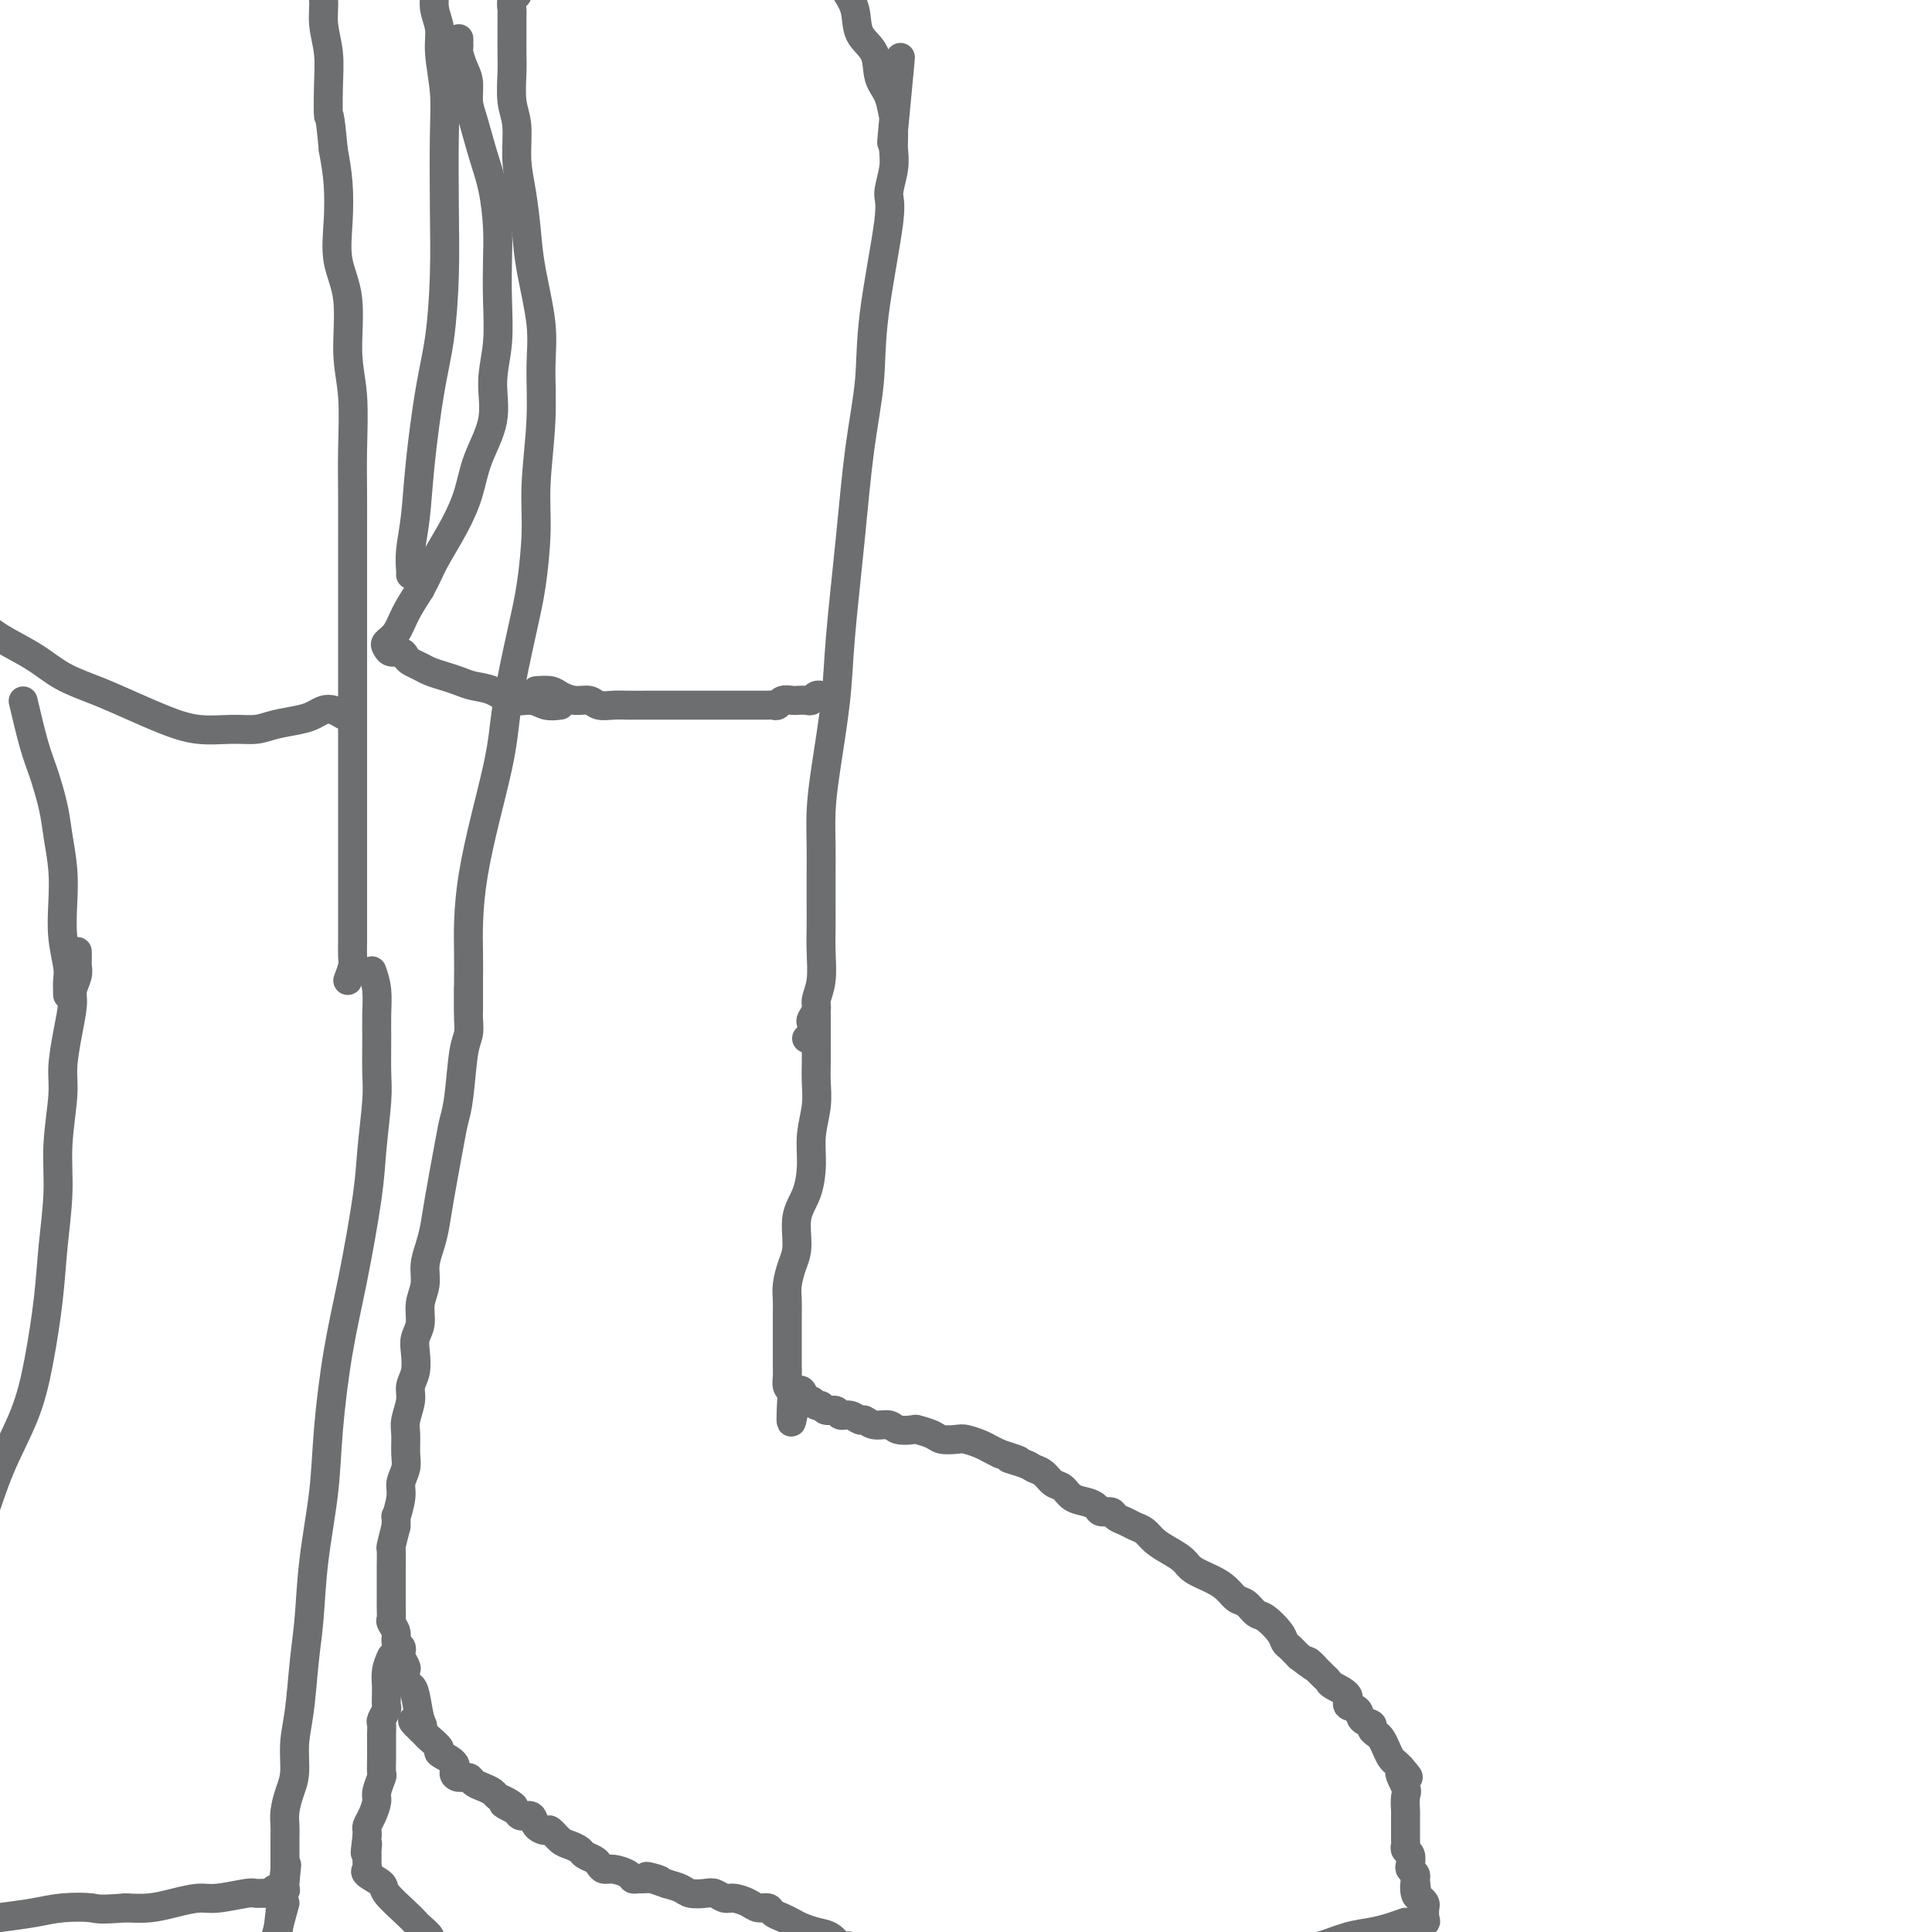 <svg viewBox='0 0 400 400' version='1.1' xmlns='http://www.w3.org/2000/svg' xmlns:xlink='http://www.w3.org/1999/xlink'><g fill='none' stroke='#6D6E70' stroke-width='6' stroke-linecap='round' stroke-linejoin='round'><path d='M169,210c-0.000,1.084 -0.000,2.169 0,3c0.000,0.831 0.001,1.410 0,2c-0.001,0.590 -0.004,1.191 0,2c0.004,0.809 0.016,1.824 0,3c-0.016,1.176 -0.058,2.512 0,4c0.058,1.488 0.218,3.126 0,5c-0.218,1.874 -0.814,3.982 -1,6c-0.186,2.018 0.038,3.946 0,6c-0.038,2.054 -0.340,4.234 -1,6c-0.660,1.766 -1.679,3.120 -2,5c-0.321,1.880 0.058,4.287 0,6c-0.058,1.713 -0.551,2.731 -1,4c-0.449,1.269 -0.852,2.787 -1,4c-0.148,1.213 -0.040,2.120 0,3c0.040,0.880 0.011,1.731 0,3c-0.011,1.269 -0.003,2.955 0,4c0.003,1.045 0.001,1.449 0,2c-0.001,0.551 -0.001,1.251 0,2c0.001,0.749 0.003,1.549 0,2c-0.003,0.451 -0.011,0.554 0,1c0.011,0.446 0.041,1.235 0,2c-0.041,0.765 -0.155,1.504 0,2c0.155,0.496 0.577,0.748 1,1'/><path d='M164,288c-0.655,12.228 0.206,3.797 1,1c0.794,-2.797 1.521,0.039 2,1c0.479,0.961 0.710,0.046 1,0c0.290,-0.046 0.640,0.776 1,1c0.360,0.224 0.729,-0.151 1,0c0.271,0.151 0.444,0.829 1,1c0.556,0.171 1.496,-0.166 2,0c0.504,0.166 0.571,0.833 1,1c0.429,0.167 1.221,-0.166 2,0c0.779,0.166 1.544,0.833 2,1c0.456,0.167 0.602,-0.165 1,0c0.398,0.165 1.046,0.828 2,1c0.954,0.172 2.213,-0.147 3,0c0.787,0.147 1.102,0.761 2,1c0.898,0.239 2.380,0.103 3,0c0.620,-0.103 0.377,-0.172 1,0c0.623,0.172 2.110,0.585 3,1c0.890,0.415 1.183,0.832 2,1c0.817,0.168 2.158,0.086 3,0c0.842,-0.086 1.184,-0.178 2,0c0.816,0.178 2.104,0.625 3,1c0.896,0.375 1.399,0.679 2,1c0.601,0.321 1.301,0.661 2,1'/><path d='M207,301c6.949,2.191 2.820,1.168 2,1c-0.820,-0.168 1.667,0.517 3,1c1.333,0.483 1.511,0.763 2,1c0.489,0.237 1.289,0.431 2,1c0.711,0.569 1.332,1.514 2,2c0.668,0.486 1.382,0.512 2,1c0.618,0.488 1.139,1.436 2,2c0.861,0.564 2.061,0.742 3,1c0.939,0.258 1.617,0.594 2,1c0.383,0.406 0.473,0.883 1,1c0.527,0.117 1.492,-0.124 2,0c0.508,0.124 0.558,0.614 1,1c0.442,0.386 1.276,0.670 2,1c0.724,0.330 1.339,0.707 2,1c0.661,0.293 1.369,0.501 2,1c0.631,0.499 1.187,1.288 2,2c0.813,0.712 1.884,1.345 3,2c1.116,0.655 2.277,1.331 3,2c0.723,0.669 1.009,1.330 2,2c0.991,0.670 2.689,1.350 4,2c1.311,0.650 2.237,1.272 3,2c0.763,0.728 1.364,1.564 2,2c0.636,0.436 1.308,0.474 2,1c0.692,0.526 1.404,1.541 2,2c0.596,0.459 1.077,0.360 2,1c0.923,0.640 2.289,2.017 3,3c0.711,0.983 0.768,1.573 1,2c0.232,0.427 0.639,0.692 1,1c0.361,0.308 0.674,0.659 1,1c0.326,0.341 0.663,0.670 1,1'/><path d='M269,343c5.604,4.295 2.612,1.531 2,1c-0.612,-0.531 1.154,1.170 2,2c0.846,0.830 0.771,0.790 1,1c0.229,0.210 0.762,0.671 1,1c0.238,0.329 0.181,0.526 1,1c0.819,0.474 2.514,1.226 3,2c0.486,0.774 -0.239,1.569 0,2c0.239,0.431 1.440,0.497 2,1c0.560,0.503 0.479,1.443 1,2c0.521,0.557 1.645,0.729 2,1c0.355,0.271 -0.060,0.640 0,1c0.060,0.360 0.593,0.712 1,1c0.407,0.288 0.686,0.511 1,1c0.314,0.489 0.661,1.245 1,2c0.339,0.755 0.668,1.511 1,2c0.332,0.489 0.666,0.711 1,1c0.334,0.289 0.667,0.644 1,1'/><path d='M290,366c3.188,3.623 0.658,1.179 0,1c-0.658,-0.179 0.556,1.906 1,3c0.444,1.094 0.119,1.195 0,2c-0.119,0.805 -0.032,2.314 0,3c0.032,0.686 0.009,0.551 0,1c-0.009,0.449 -0.003,1.483 0,2c0.003,0.517 0.005,0.519 0,1c-0.005,0.481 -0.015,1.442 0,2c0.015,0.558 0.056,0.713 0,1c-0.056,0.287 -0.207,0.707 0,1c0.207,0.293 0.774,0.460 1,1c0.226,0.540 0.112,1.454 0,2c-0.112,0.546 -0.223,0.724 0,1c0.223,0.276 0.778,0.650 1,1c0.222,0.350 0.111,0.675 0,1'/><path d='M293,389c0.476,3.676 0.166,1.365 0,1c-0.166,-0.365 -0.189,1.215 0,2c0.189,0.785 0.588,0.774 1,1c0.412,0.226 0.837,0.687 1,1c0.163,0.313 0.066,0.476 0,1c-0.066,0.524 -0.100,1.408 0,2c0.100,0.592 0.335,0.890 0,1c-0.335,0.110 -1.238,0.031 -2,0c-0.762,-0.031 -1.381,-0.016 -2,0'/><path d='M291,398c-1.116,0.329 -1.904,0.651 -3,1c-1.096,0.349 -2.498,0.724 -4,1c-1.502,0.276 -3.105,0.451 -5,1c-1.895,0.549 -4.082,1.471 -6,2c-1.918,0.529 -3.566,0.663 -5,1c-1.434,0.337 -2.655,0.875 -4,1c-1.345,0.125 -2.813,-0.163 -4,0c-1.187,0.163 -2.094,0.776 -3,1c-0.906,0.224 -1.813,0.060 -3,0c-1.187,-0.060 -2.654,-0.016 -4,0c-1.346,0.016 -2.572,0.004 -4,0c-1.428,-0.004 -3.060,-0.001 -5,0c-1.940,0.001 -4.189,0.001 -6,0c-1.811,-0.001 -3.183,-0.004 -5,0c-1.817,0.004 -4.077,0.015 -6,0c-1.923,-0.015 -3.509,-0.057 -5,0c-1.491,0.057 -2.889,0.211 -4,0c-1.111,-0.211 -1.936,-0.789 -3,-1c-1.064,-0.211 -2.368,-0.057 -3,0c-0.632,0.057 -0.594,0.016 -1,0c-0.406,-0.016 -1.257,-0.008 -2,0c-0.743,0.008 -1.379,0.016 -2,0c-0.621,-0.016 -1.226,-0.057 -2,0c-0.774,0.057 -1.716,0.211 -3,0c-1.284,-0.211 -2.911,-0.789 -4,-1c-1.089,-0.211 -1.640,-0.057 -3,0c-1.360,0.057 -3.530,0.015 -5,0c-1.470,-0.015 -2.242,-0.004 -3,0c-0.758,0.004 -1.502,0.001 -2,0c-0.498,-0.001 -0.749,-0.001 -1,0'/><path d='M181,404c-12.178,-0.325 -4.625,-0.138 -2,0c2.625,0.138 0.320,0.226 -1,0c-1.320,-0.226 -1.655,-0.768 -2,-1c-0.345,-0.232 -0.701,-0.156 -1,0c-0.299,0.156 -0.541,0.393 -1,0c-0.459,-0.393 -1.134,-1.415 -2,-2c-0.866,-0.585 -1.924,-0.734 -3,-1c-1.076,-0.266 -2.171,-0.650 -3,-1c-0.829,-0.350 -1.391,-0.668 -2,-1c-0.609,-0.332 -1.264,-0.680 -2,-1c-0.736,-0.320 -1.552,-0.612 -2,-1c-0.448,-0.388 -0.529,-0.874 -1,-1c-0.471,-0.126 -1.334,0.106 -2,0c-0.666,-0.106 -1.136,-0.550 -2,-1c-0.864,-0.450 -2.122,-0.904 -3,-1c-0.878,-0.096 -1.375,0.168 -2,0c-0.625,-0.168 -1.377,-0.766 -2,-1c-0.623,-0.234 -1.115,-0.104 -2,0c-0.885,0.104 -2.161,0.182 -3,0c-0.839,-0.182 -1.240,-0.623 -2,-1c-0.760,-0.377 -1.880,-0.688 -3,-1'/><path d='M138,390c-7.074,-2.392 -3.258,-1.372 -2,-1c1.258,0.372 -0.042,0.097 -1,0c-0.958,-0.097 -1.573,-0.016 -2,0c-0.427,0.016 -0.667,-0.033 -1,0c-0.333,0.033 -0.758,0.150 -1,0c-0.242,-0.150 -0.301,-0.565 -1,-1c-0.699,-0.435 -2.036,-0.890 -3,-1c-0.964,-0.110 -1.553,0.125 -2,0c-0.447,-0.125 -0.753,-0.611 -1,-1c-0.247,-0.389 -0.436,-0.680 -1,-1c-0.564,-0.320 -1.503,-0.668 -2,-1c-0.497,-0.332 -0.552,-0.649 -1,-1c-0.448,-0.351 -1.290,-0.737 -2,-1c-0.710,-0.263 -1.288,-0.404 -2,-1c-0.712,-0.596 -1.556,-1.648 -2,-2c-0.444,-0.352 -0.486,-0.006 -1,0c-0.514,0.006 -1.499,-0.328 -2,-1c-0.501,-0.672 -0.520,-1.681 -1,-2c-0.480,-0.319 -1.423,0.052 -2,0c-0.577,-0.052 -0.789,-0.526 -1,-1'/><path d='M107,375c-4.991,-2.499 -1.970,-1.247 -1,-1c0.970,0.247 -0.111,-0.511 -1,-1c-0.889,-0.489 -1.585,-0.709 -2,-1c-0.415,-0.291 -0.548,-0.652 -1,-1c-0.452,-0.348 -1.222,-0.684 -2,-1c-0.778,-0.316 -1.564,-0.612 -2,-1c-0.436,-0.388 -0.521,-0.867 -1,-1c-0.479,-0.133 -1.352,0.082 -2,0c-0.648,-0.082 -1.070,-0.459 -1,-1c0.070,-0.541 0.632,-1.244 0,-2c-0.632,-0.756 -2.460,-1.564 -3,-2c-0.540,-0.436 0.206,-0.498 0,-1c-0.206,-0.502 -1.363,-1.443 -2,-2c-0.637,-0.557 -0.753,-0.731 -1,-1c-0.247,-0.269 -0.623,-0.635 -1,-1'/><path d='M87,358c-3.107,-2.869 -0.875,-1.541 0,-1c0.875,0.541 0.392,0.296 0,-1c-0.392,-1.296 -0.692,-3.641 -1,-5c-0.308,-1.359 -0.622,-1.730 -1,-2c-0.378,-0.270 -0.820,-0.439 -1,-1c-0.180,-0.561 -0.100,-1.512 0,-2c0.100,-0.488 0.219,-0.511 0,-1c-0.219,-0.489 -0.776,-1.443 -1,-2c-0.224,-0.557 -0.116,-0.716 0,-1c0.116,-0.284 0.241,-0.691 0,-1c-0.241,-0.309 -0.849,-0.519 -1,-1c-0.151,-0.481 0.156,-1.232 0,-2c-0.156,-0.768 -0.774,-1.552 -1,-2c-0.226,-0.448 -0.061,-0.562 0,-1c0.061,-0.438 0.016,-1.202 0,-2c-0.016,-0.798 -0.004,-1.630 0,-2c0.004,-0.370 0.001,-0.278 0,-1c-0.001,-0.722 -0.001,-2.257 0,-3c0.001,-0.743 0.003,-0.694 0,-1c-0.003,-0.306 -0.011,-0.969 0,-2c0.011,-1.031 0.041,-2.431 0,-3c-0.041,-0.569 -0.155,-0.305 0,-1c0.155,-0.695 0.577,-2.347 1,-4'/><path d='M82,316c0.090,-3.188 -0.186,-1.657 0,-2c0.186,-0.343 0.835,-2.560 1,-4c0.165,-1.440 -0.153,-2.103 0,-3c0.153,-0.897 0.777,-2.029 1,-3c0.223,-0.971 0.045,-1.782 0,-3c-0.045,-1.218 0.044,-2.842 0,-4c-0.044,-1.158 -0.222,-1.850 0,-3c0.222,-1.150 0.843,-2.758 1,-4c0.157,-1.242 -0.150,-2.116 0,-3c0.150,-0.884 0.757,-1.776 1,-3c0.243,-1.224 0.122,-2.781 0,-4c-0.122,-1.219 -0.244,-2.100 0,-3c0.244,-0.900 0.853,-1.819 1,-3c0.147,-1.181 -0.168,-2.626 0,-4c0.168,-1.374 0.817,-2.678 1,-4c0.183,-1.322 -0.102,-2.661 0,-4c0.102,-1.339 0.591,-2.679 1,-4c0.409,-1.321 0.740,-2.624 1,-4c0.260,-1.376 0.451,-2.826 1,-6c0.549,-3.174 1.457,-8.071 2,-11c0.543,-2.929 0.720,-3.891 1,-5c0.280,-1.109 0.664,-2.366 1,-5c0.336,-2.634 0.626,-6.645 1,-9c0.374,-2.355 0.832,-3.055 1,-4c0.168,-0.945 0.045,-2.134 0,-3c-0.045,-0.866 -0.012,-1.407 0,-2c0.012,-0.593 0.003,-1.237 0,-2c-0.003,-0.763 -0.001,-1.647 0,-2c0.001,-0.353 0.000,-0.177 0,0'/><path d='M81,343c-0.423,0.954 -0.846,1.909 -1,3c-0.154,1.091 -0.040,2.319 0,3c0.040,0.681 0.007,0.817 0,1c-0.007,0.183 0.012,0.415 0,1c-0.012,0.585 -0.056,1.523 0,2c0.056,0.477 0.211,0.494 0,1c-0.211,0.506 -0.789,1.501 -1,2c-0.211,0.499 -0.057,0.502 0,1c0.057,0.498 0.015,1.489 0,2c-0.015,0.511 -0.003,0.541 0,1c0.003,0.459 -0.003,1.348 0,2c0.003,0.652 0.016,1.066 0,2c-0.016,0.934 -0.060,2.389 0,3c0.060,0.611 0.222,0.377 0,1c-0.222,0.623 -0.830,2.103 -1,3c-0.170,0.897 0.098,1.210 0,2c-0.098,0.790 -0.562,2.057 -1,3c-0.438,0.943 -0.849,1.562 -1,2c-0.151,0.438 -0.043,0.697 0,1c0.043,0.303 0.022,0.652 0,1'/><path d='M76,380c-0.773,6.125 -0.206,2.937 0,2c0.206,-0.937 0.052,0.378 0,1c-0.052,0.622 -0.003,0.551 0,1c0.003,0.449 -0.041,1.417 0,2c0.041,0.583 0.168,0.782 0,1c-0.168,0.218 -0.630,0.454 0,1c0.630,0.546 2.353,1.402 3,2c0.647,0.598 0.220,0.937 1,2c0.780,1.063 2.768,2.848 4,4c1.232,1.152 1.709,1.671 2,2c0.291,0.329 0.396,0.470 1,1c0.604,0.530 1.708,1.450 2,2c0.292,0.550 -0.229,0.728 0,1c0.229,0.272 1.209,0.636 2,1c0.791,0.364 1.394,0.727 2,1c0.606,0.273 1.215,0.455 2,1c0.785,0.545 1.744,1.455 3,2c1.256,0.545 2.808,0.727 4,1c1.192,0.273 2.024,0.636 3,1c0.976,0.364 2.096,0.727 3,1c0.904,0.273 1.593,0.455 3,1c1.407,0.545 3.533,1.455 5,2c1.467,0.545 2.276,0.727 3,1c0.724,0.273 1.362,0.636 2,1'/><path d='M121,415c5.229,1.813 3.302,0.346 3,0c-0.302,-0.346 1.022,0.428 2,1c0.978,0.572 1.609,0.941 2,1c0.391,0.059 0.543,-0.191 1,0c0.457,0.191 1.219,0.822 2,1c0.781,0.178 1.580,-0.097 2,0c0.420,0.097 0.459,0.564 1,1c0.541,0.436 1.583,0.839 2,1c0.417,0.161 0.208,0.081 0,0'/><path d='M77,201c0.423,1.227 0.846,2.455 1,4c0.154,1.545 0.038,3.408 0,5c-0.038,1.592 0.003,2.912 0,5c-0.003,2.088 -0.048,4.944 0,7c0.048,2.056 0.189,3.311 0,6c-0.189,2.689 -0.709,6.812 -1,10c-0.291,3.188 -0.353,5.441 -1,10c-0.647,4.559 -1.879,11.425 -3,17c-1.121,5.575 -2.132,9.861 -3,15c-0.868,5.139 -1.595,11.132 -2,16c-0.405,4.868 -0.490,8.611 -1,13c-0.510,4.389 -1.447,9.424 -2,14c-0.553,4.576 -0.722,8.692 -1,12c-0.278,3.308 -0.666,5.809 -1,9c-0.334,3.191 -0.615,7.074 -1,10c-0.385,2.926 -0.874,4.895 -1,7c-0.126,2.105 0.110,4.345 0,6c-0.110,1.655 -0.565,2.723 -1,4c-0.435,1.277 -0.849,2.762 -1,4c-0.151,1.238 -0.041,2.229 0,3c0.041,0.771 0.011,1.324 0,2c-0.011,0.676 -0.003,1.477 0,2c0.003,0.523 0.001,0.769 0,1c-0.001,0.231 -0.000,0.447 0,1c0.000,0.553 0.000,1.444 0,2c-0.000,0.556 -0.000,0.778 0,1'/><path d='M59,387c-2.932,25.007 -0.761,8.025 0,2c0.761,-6.025 0.111,-1.093 0,1c-0.111,2.093 0.317,1.346 0,1c-0.317,-0.346 -1.380,-0.290 -2,0c-0.620,0.290 -0.799,0.814 -1,1c-0.201,0.186 -0.425,0.035 -1,0c-0.575,-0.035 -1.500,0.046 -2,0c-0.500,-0.046 -0.576,-0.219 -2,0c-1.424,0.219 -4.196,0.829 -6,1c-1.804,0.171 -2.638,-0.099 -4,0c-1.362,0.099 -3.251,0.565 -5,1c-1.749,0.435 -3.357,0.839 -5,1c-1.643,0.161 -3.322,0.081 -5,0'/><path d='M26,395c-5.936,0.477 -5.777,0.169 -7,0c-1.223,-0.169 -3.829,-0.200 -6,0c-2.171,0.200 -3.907,0.632 -6,1c-2.093,0.368 -4.544,0.673 -7,1c-2.456,0.327 -4.916,0.675 -7,1c-2.084,0.325 -3.792,0.626 -6,1c-2.208,0.374 -4.917,0.821 -6,1c-1.083,0.179 -0.542,0.089 0,0'/><path d='M59,394c-1.250,4.583 -2.500,9.167 -3,11c-0.500,1.833 -0.250,0.917 0,0'/><path d='M16,197c0.009,0.772 0.017,1.545 0,2c-0.017,0.455 -0.060,0.594 0,1c0.060,0.406 0.222,1.080 0,2c-0.222,0.920 -0.829,2.086 -1,3c-0.171,0.914 0.094,1.578 0,3c-0.094,1.422 -0.546,3.604 -1,6c-0.454,2.396 -0.909,5.008 -1,7c-0.091,1.992 0.184,3.366 0,6c-0.184,2.634 -0.825,6.528 -1,10c-0.175,3.472 0.118,6.521 0,10c-0.118,3.479 -0.646,7.388 -1,11c-0.354,3.612 -0.534,6.928 -1,11c-0.466,4.072 -1.219,8.901 -2,13c-0.781,4.099 -1.591,7.468 -3,11c-1.409,3.532 -3.419,7.226 -5,11c-1.581,3.774 -2.734,7.628 -4,11c-1.266,3.372 -2.646,6.263 -4,9c-1.354,2.737 -2.683,5.321 -4,8c-1.317,2.679 -2.624,5.452 -4,8c-1.376,2.548 -2.822,4.871 -4,7c-1.178,2.129 -2.089,4.065 -3,6'/><path d='M-23,353c-5.845,12.964 -4.958,9.875 -7,14c-2.042,4.125 -7.012,15.464 -9,20c-1.988,4.536 -0.994,2.268 0,0'/><path d='M167,215c0.414,-0.213 0.828,-0.426 1,-1c0.172,-0.574 0.102,-1.509 0,-2c-0.102,-0.491 -0.238,-0.539 0,-1c0.238,-0.461 0.848,-1.336 1,-2c0.152,-0.664 -0.155,-1.116 0,-2c0.155,-0.884 0.774,-2.198 1,-4c0.226,-1.802 0.061,-4.090 0,-6c-0.061,-1.910 -0.017,-3.443 0,-5c0.017,-1.557 0.006,-3.140 0,-5c-0.006,-1.860 -0.009,-3.999 0,-6c0.009,-2.001 0.029,-3.864 0,-6c-0.029,-2.136 -0.107,-4.543 0,-7c0.107,-2.457 0.398,-4.962 1,-9c0.602,-4.038 1.513,-9.608 2,-14c0.487,-4.392 0.548,-7.607 1,-13c0.452,-5.393 1.296,-12.965 2,-20c0.704,-7.035 1.270,-13.535 2,-19c0.730,-5.465 1.625,-9.896 2,-14c0.375,-4.104 0.230,-7.880 1,-14c0.770,-6.120 2.455,-14.584 3,-19c0.545,-4.416 -0.050,-4.783 0,-6c0.050,-1.217 0.745,-3.285 1,-5c0.255,-1.715 0.069,-3.077 0,-4c-0.069,-0.923 -0.020,-1.407 0,-2c0.020,-0.593 0.010,-1.297 0,-2'/><path d='M185,27c2.787,-29.252 0.753,-8.381 0,-1c-0.753,7.381 -0.227,1.272 0,-1c0.227,-2.272 0.155,-0.707 0,-1c-0.155,-0.293 -0.394,-2.444 -1,-4c-0.606,-1.556 -1.581,-2.517 -2,-4c-0.419,-1.483 -0.284,-3.488 -1,-5c-0.716,-1.512 -2.283,-2.532 -3,-4c-0.717,-1.468 -0.584,-3.385 -1,-5c-0.416,-1.615 -1.379,-2.928 -2,-4c-0.621,-1.072 -0.898,-1.904 -1,-3c-0.102,-1.096 -0.029,-2.456 0,-3c0.029,-0.544 0.015,-0.272 0,0'/><path d='M97,209c0.002,-0.487 0.004,-0.973 0,-2c-0.004,-1.027 -0.014,-2.593 0,-4c0.014,-1.407 0.052,-2.653 0,-6c-0.052,-3.347 -0.193,-8.795 1,-16c1.193,-7.205 3.721,-16.168 5,-22c1.279,-5.832 1.308,-8.535 2,-13c0.692,-4.465 2.046,-10.693 3,-15c0.954,-4.307 1.509,-6.694 2,-10c0.491,-3.306 0.918,-7.530 1,-11c0.082,-3.470 -0.181,-6.187 0,-10c0.181,-3.813 0.806,-8.722 1,-13c0.194,-4.278 -0.042,-7.924 0,-11c0.042,-3.076 0.361,-5.583 0,-9c-0.361,-3.417 -1.402,-7.743 -2,-11c-0.598,-3.257 -0.752,-5.443 -1,-8c-0.248,-2.557 -0.588,-5.485 -1,-8c-0.412,-2.515 -0.895,-4.616 -1,-7c-0.105,-2.384 0.168,-5.050 0,-7c-0.168,-1.950 -0.777,-3.183 -1,-5c-0.223,-1.817 -0.060,-4.217 0,-6c0.060,-1.783 0.016,-2.949 0,-4c-0.016,-1.051 -0.005,-1.987 0,-3c0.005,-1.013 0.005,-2.103 0,-3c-0.005,-0.897 -0.015,-1.602 0,-2c0.015,-0.398 0.056,-0.488 0,-1c-0.056,-0.512 -0.207,-1.446 0,-2c0.207,-0.554 0.774,-0.730 1,-1c0.226,-0.270 0.113,-0.635 0,-1'/><path d='M107,-2c0.381,-3.726 0.833,-1.542 1,-1c0.167,0.542 0.048,-0.560 0,-1c-0.048,-0.440 -0.024,-0.220 0,0'/><path d='M111,143c1.111,-0.081 2.222,-0.161 3,0c0.778,0.161 1.223,0.565 2,1c0.777,0.435 1.887,0.901 3,1c1.113,0.099 2.229,-0.170 3,0c0.771,0.170 1.195,0.778 2,1c0.805,0.222 1.989,0.060 3,0c1.011,-0.060 1.849,-0.016 3,0c1.151,0.016 2.615,0.004 4,0c1.385,-0.004 2.691,-0.001 4,0c1.309,0.001 2.619,0.000 4,0c1.381,-0.000 2.831,-0.000 4,0c1.169,0.000 2.057,0.000 3,0c0.943,-0.000 1.940,-0.000 3,0c1.060,0.000 2.182,0.001 3,0c0.818,-0.001 1.331,-0.004 2,0c0.669,0.004 1.493,0.015 2,0c0.507,-0.015 0.698,-0.057 1,0c0.302,0.057 0.715,0.211 1,0c0.285,-0.211 0.444,-0.788 1,-1c0.556,-0.212 1.511,-0.061 2,0c0.489,0.061 0.513,0.030 1,0c0.487,-0.030 1.437,-0.061 2,0c0.563,0.061 0.739,0.212 1,0c0.261,-0.212 0.609,-0.788 1,-1c0.391,-0.212 0.826,-0.061 1,0c0.174,0.061 0.087,0.030 0,0'/><path d='M72,203c0.423,-1.106 0.845,-2.212 1,-3c0.155,-0.788 0.041,-1.259 0,-2c-0.041,-0.741 -0.011,-1.753 0,-3c0.011,-1.247 0.003,-2.730 0,-4c-0.003,-1.270 -0.001,-2.328 0,-4c0.001,-1.672 0.000,-3.957 0,-6c-0.000,-2.043 -0.000,-3.844 0,-6c0.000,-2.156 0.000,-4.668 0,-7c-0.000,-2.332 -0.000,-4.484 0,-7c0.000,-2.516 0.000,-5.397 0,-8c-0.000,-2.603 -0.000,-4.928 0,-8c0.000,-3.072 0.000,-6.892 0,-10c-0.000,-3.108 -0.000,-5.505 0,-8c0.000,-2.495 0.001,-5.088 0,-8c-0.001,-2.912 -0.005,-6.142 0,-9c0.005,-2.858 0.017,-5.343 0,-8c-0.017,-2.657 -0.065,-5.485 0,-9c0.065,-3.515 0.241,-7.718 0,-11c-0.241,-3.282 -0.901,-5.642 -1,-9c-0.099,-3.358 0.363,-7.712 0,-11c-0.363,-3.288 -1.551,-5.510 -2,-8c-0.449,-2.490 -0.159,-5.247 0,-8c0.159,-2.753 0.188,-5.501 0,-8c-0.188,-2.499 -0.594,-4.750 -1,-7'/><path d='M69,31c-0.841,-9.204 -0.942,-6.713 -1,-7c-0.058,-0.287 -0.071,-3.353 0,-6c0.071,-2.647 0.225,-4.876 0,-7c-0.225,-2.124 -0.831,-4.145 -1,-6c-0.169,-1.855 0.098,-3.544 0,-5c-0.098,-1.456 -0.562,-2.677 -1,-4c-0.438,-1.323 -0.849,-2.746 -1,-4c-0.151,-1.254 -0.041,-2.338 0,-3c0.041,-0.662 0.012,-0.904 0,-1c-0.012,-0.096 -0.006,-0.048 0,0'/><path d='M116,146c-1.024,0.128 -2.049,0.256 -3,0c-0.951,-0.256 -1.829,-0.895 -3,-1c-1.171,-0.105 -2.634,0.323 -4,0c-1.366,-0.323 -2.635,-1.396 -4,-2c-1.365,-0.604 -2.827,-0.739 -4,-1c-1.173,-0.261 -2.058,-0.647 -3,-1c-0.942,-0.353 -1.940,-0.672 -3,-1c-1.060,-0.328 -2.181,-0.666 -3,-1c-0.819,-0.334 -1.336,-0.663 -2,-1c-0.664,-0.337 -1.473,-0.682 -2,-1c-0.527,-0.318 -0.770,-0.610 -1,-1c-0.230,-0.390 -0.448,-0.880 -1,-1c-0.552,-0.120 -1.439,0.128 -2,0c-0.561,-0.128 -0.797,-0.634 -1,-1c-0.203,-0.366 -0.374,-0.593 0,-1c0.374,-0.407 1.293,-0.994 2,-2c0.707,-1.006 1.202,-2.430 2,-4c0.798,-1.570 1.899,-3.285 3,-5'/><path d='M87,122c1.563,-2.881 1.972,-4.084 3,-6c1.028,-1.916 2.677,-4.544 4,-7c1.323,-2.456 2.320,-4.740 3,-7c0.680,-2.260 1.044,-4.496 2,-7c0.956,-2.504 2.505,-5.277 3,-8c0.495,-2.723 -0.063,-5.397 0,-8c0.063,-2.603 0.747,-5.135 1,-8c0.253,-2.865 0.076,-6.062 0,-9c-0.076,-2.938 -0.051,-5.616 0,-8c0.051,-2.384 0.129,-4.475 0,-7c-0.129,-2.525 -0.465,-5.484 -1,-8c-0.535,-2.516 -1.271,-4.588 -2,-7c-0.729,-2.412 -1.453,-5.165 -2,-7c-0.547,-1.835 -0.917,-2.754 -1,-4c-0.083,-1.246 0.121,-2.820 0,-4c-0.121,-1.180 -0.568,-1.966 -1,-3c-0.432,-1.034 -0.848,-2.316 -1,-3c-0.152,-0.684 -0.041,-0.771 0,-1c0.041,-0.229 0.011,-0.600 0,-1c-0.011,-0.400 -0.003,-0.829 0,-1c0.003,-0.171 0.002,-0.086 0,0'/><path d='M85,119c0.026,-0.120 0.051,-0.241 0,-1c-0.051,-0.759 -0.179,-2.157 0,-4c0.179,-1.843 0.665,-4.133 1,-7c0.335,-2.867 0.521,-6.313 1,-11c0.479,-4.687 1.252,-10.614 2,-15c0.748,-4.386 1.469,-7.229 2,-11c0.531,-3.771 0.870,-8.469 1,-13c0.130,-4.531 0.050,-8.897 0,-14c-0.050,-5.103 -0.070,-10.945 0,-15c0.070,-4.055 0.229,-6.323 0,-9c-0.229,-2.677 -0.846,-5.761 -1,-8c-0.154,-2.239 0.155,-3.631 0,-5c-0.155,-1.369 -0.772,-2.715 -1,-4c-0.228,-1.285 -0.065,-2.510 0,-3c0.065,-0.490 0.033,-0.245 0,0'/><path d='M71,148c-0.664,-0.399 -1.328,-0.798 -2,-1c-0.672,-0.202 -1.351,-0.208 -2,0c-0.649,0.208 -1.269,0.630 -2,1c-0.731,0.370 -1.572,0.689 -3,1c-1.428,0.311 -3.443,0.614 -5,1c-1.557,0.386 -2.655,0.855 -4,1c-1.345,0.145 -2.937,-0.033 -5,0c-2.063,0.033 -4.595,0.278 -7,0c-2.405,-0.278 -4.682,-1.077 -7,-2c-2.318,-0.923 -4.678,-1.968 -7,-3c-2.322,-1.032 -4.605,-2.049 -7,-3c-2.395,-0.951 -4.901,-1.835 -7,-3c-2.099,-1.165 -3.789,-2.611 -6,-4c-2.211,-1.389 -4.941,-2.721 -7,-4c-2.059,-1.279 -3.446,-2.506 -5,-4c-1.554,-1.494 -3.273,-3.253 -5,-5c-1.727,-1.747 -3.460,-3.480 -5,-5c-1.540,-1.520 -2.886,-2.828 -4,-4c-1.114,-1.172 -1.998,-2.209 -3,-3c-1.002,-0.791 -2.124,-1.336 -3,-2c-0.876,-0.664 -1.505,-1.448 -2,-2c-0.495,-0.552 -0.856,-0.872 -1,-1c-0.144,-0.128 -0.072,-0.064 0,0'/><path d='M14,206c-0.030,-1.065 -0.060,-2.130 0,-3c0.060,-0.870 0.209,-1.544 0,-3c-0.209,-1.456 -0.776,-3.695 -1,-6c-0.224,-2.305 -0.105,-4.675 0,-7c0.105,-2.325 0.194,-4.606 0,-7c-0.194,-2.394 -0.672,-4.902 -1,-7c-0.328,-2.098 -0.505,-3.786 -1,-6c-0.495,-2.214 -1.308,-4.954 -2,-7c-0.692,-2.046 -1.263,-3.397 -2,-6c-0.737,-2.603 -1.639,-6.458 -2,-8c-0.361,-1.542 -0.180,-0.771 0,0'/></g>
</svg>
